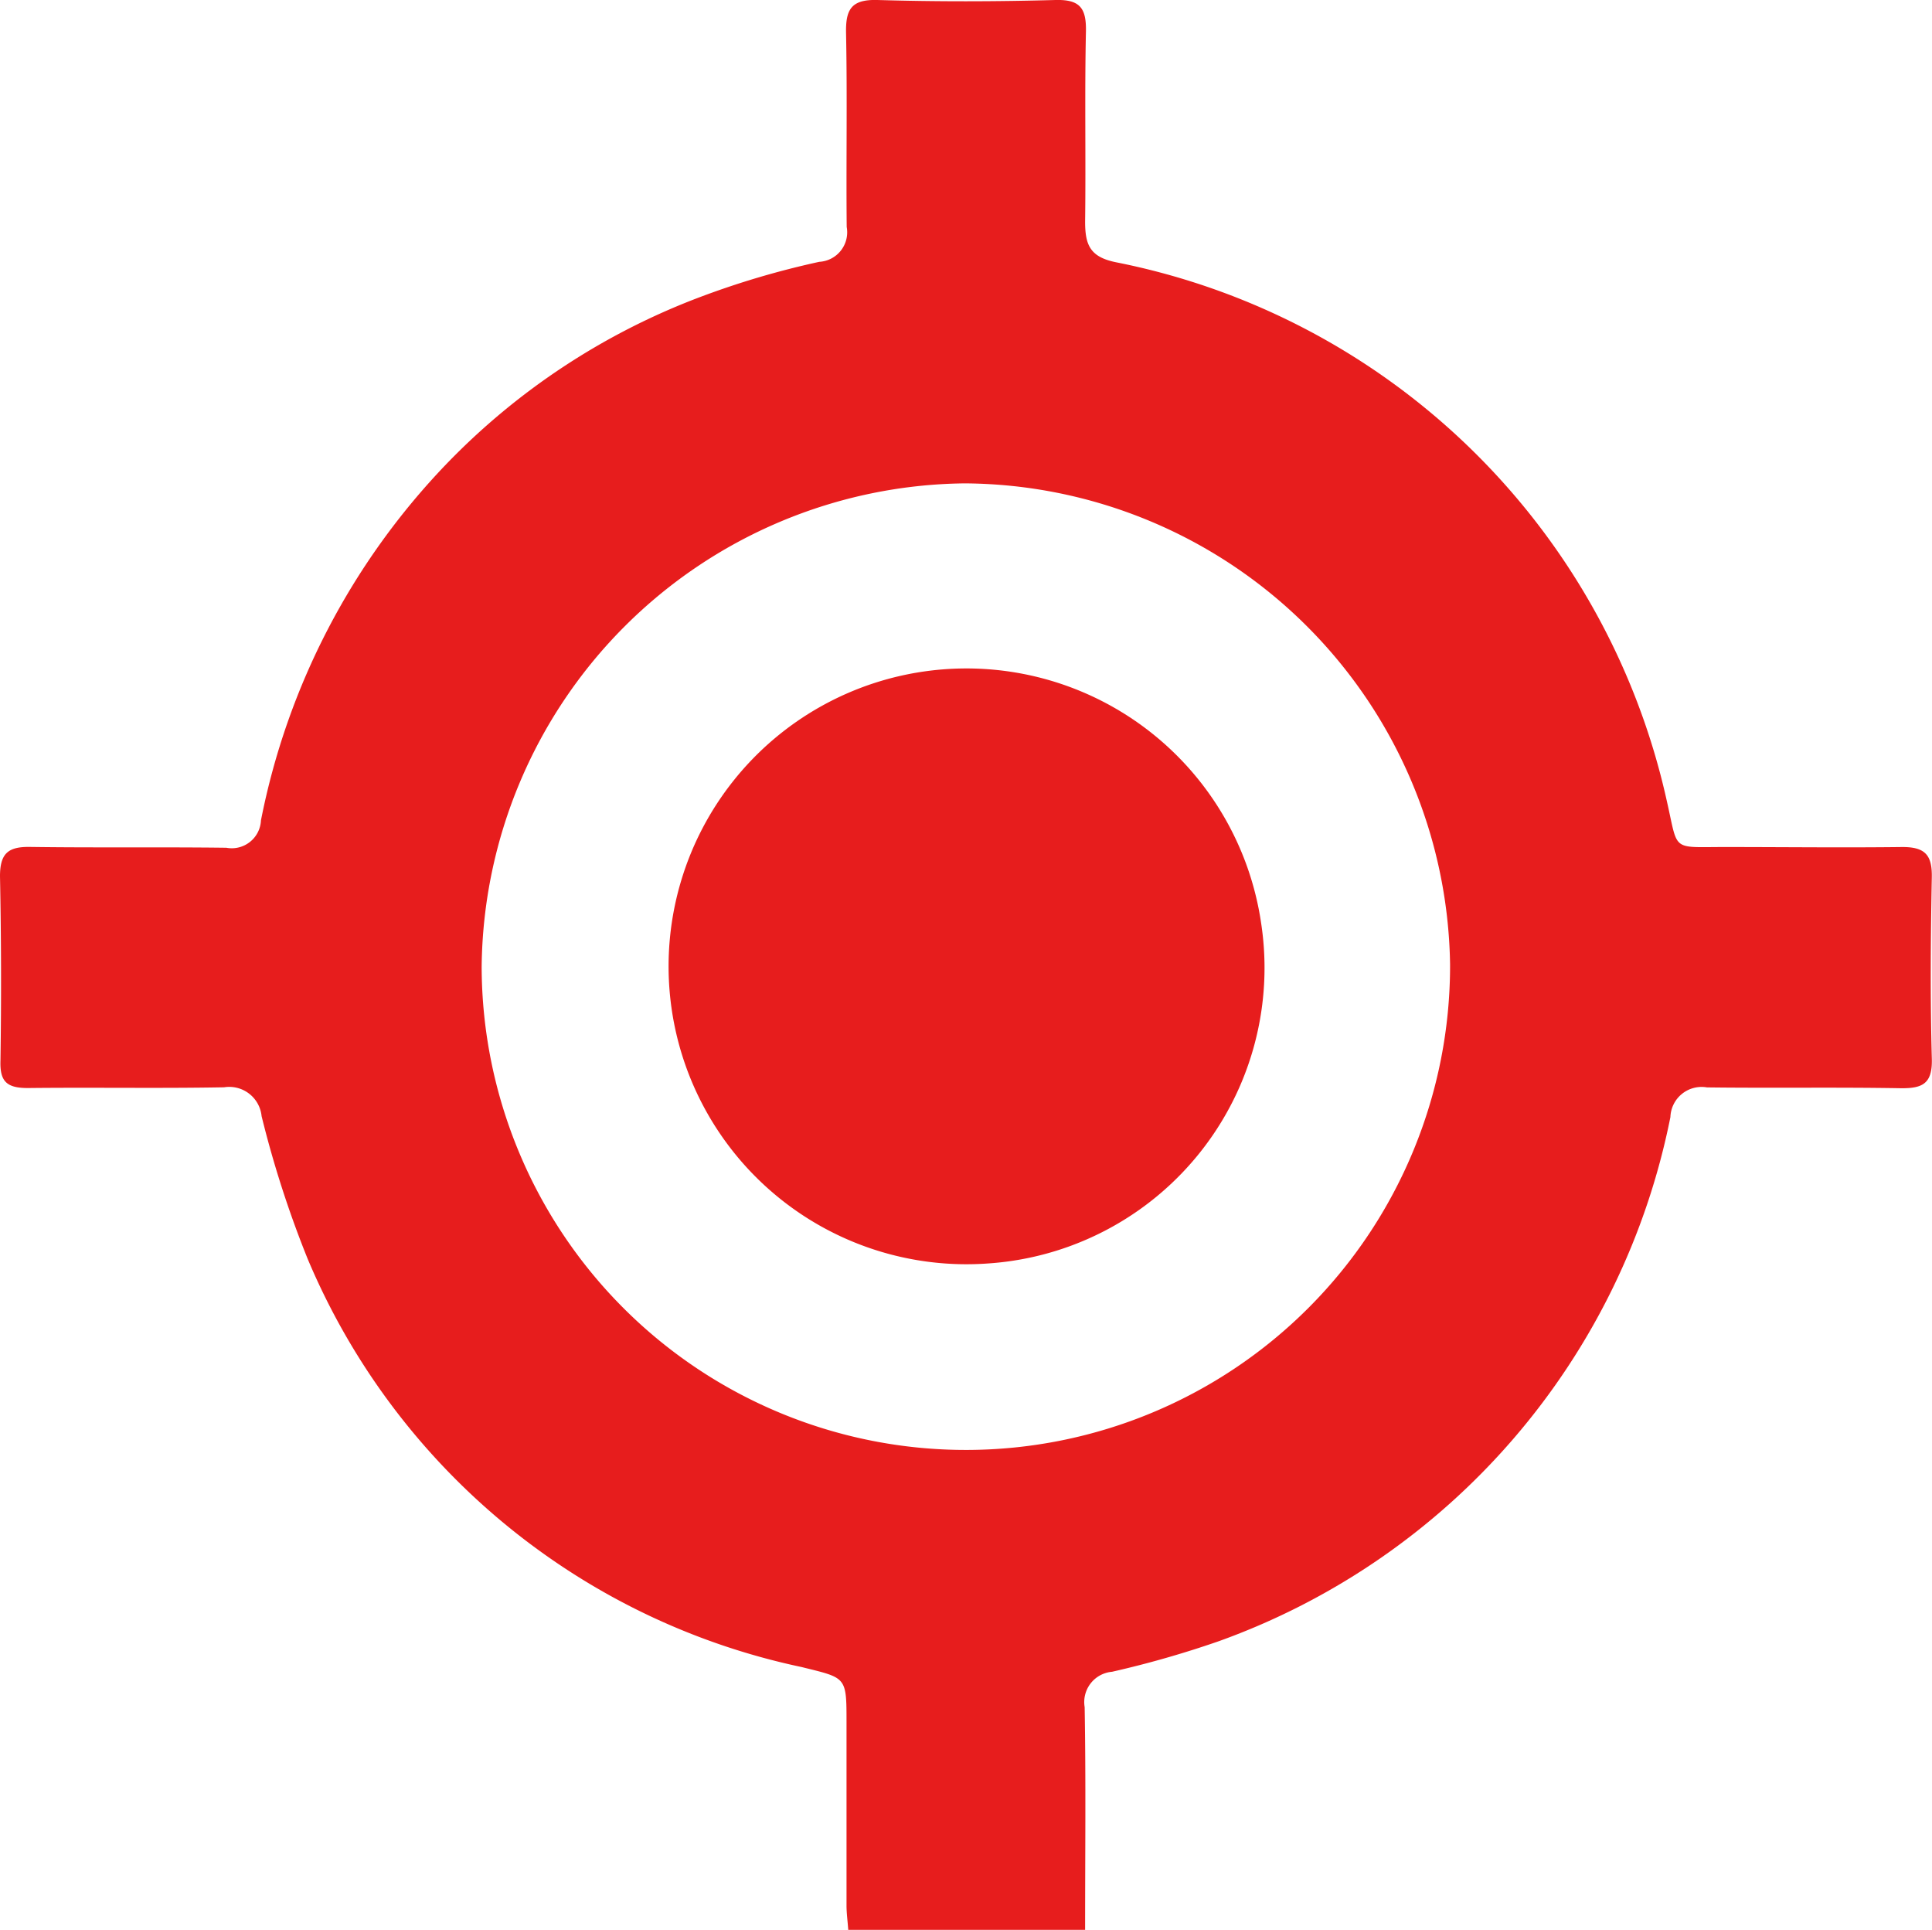 <svg id="Group_57" data-name="Group 57" xmlns="http://www.w3.org/2000/svg" xmlns:xlink="http://www.w3.org/1999/xlink" width="21.159" height="21.132" viewBox="0 0 21.159 21.132">
  <defs>
    <clipPath id="clip-path">
      <rect id="Rectangle_47" data-name="Rectangle 47" width="21.159" height="21.132" fill="none"/>
    </clipPath>
  </defs>
  <g id="Group_33" data-name="Group 33" clip-path="url(#clip-path)">
    <path id="Path_250" data-name="Path 250" d="M11.888,21.133H9.29c-.007-.1-.019-.184-.019-.268,0-.672,0-1.344,0-2.017,0-.493-.005-.473-.493-.594a7.567,7.567,0,0,1-5.408-4.468,11.545,11.545,0,0,1-.505-1.564.356.356,0,0,0-.411-.316c-.716.013-1.433,0-2.149.008-.228,0-.308-.068-.3-.3Q.02,10.6,0,9.595C0,9.343.091,9.27.33,9.274c.716.01,1.433,0,2.149.009a.32.32,0,0,0,.379-.3,7.8,7.8,0,0,1,2.029-3.9A7.563,7.563,0,0,1,7.648,3.26a9.337,9.337,0,0,1,1.325-.393.324.324,0,0,0,.3-.382c-.007-.705.007-1.411-.007-2.116C9.26.108,9.318-.008,9.609,0c.65.019,1.3.018,1.95,0,.27-.007.339.09.334.345-.015.694,0,1.389-.009,2.082,0,.258.055.389.344.446a7.712,7.712,0,0,1,6.025,5.89c.13.566.041.512.633.512.65,0,1.3.008,1.95,0,.248,0,.325.088.321.33-.013.661-.018,1.323,0,1.983.009.279-.1.332-.347.328-.705-.012-1.411,0-2.116-.009a.342.342,0,0,0-.4.325,7.695,7.695,0,0,1-4.945,5.739,10.931,10.931,0,0,1-1.17.335.333.333,0,0,0-.3.387c.014.8.005,1.605.005,2.441M10.564,5.293a5.348,5.348,0,0,0-5.289,5.295,5.3,5.3,0,0,0,10.606-.028,5.348,5.348,0,0,0-5.317-5.267" transform="translate(0 0)" fill="#e71d1d"/>
    <path id="Path_251" data-name="Path 251" d="M113.821,116.954a3.262,3.262,0,1,1,2.992-3.725,3.244,3.244,0,0,1-2.992,3.725" transform="translate(-103.001 -103.119)" fill="#e71d1d"/>
  </g>
</svg>
